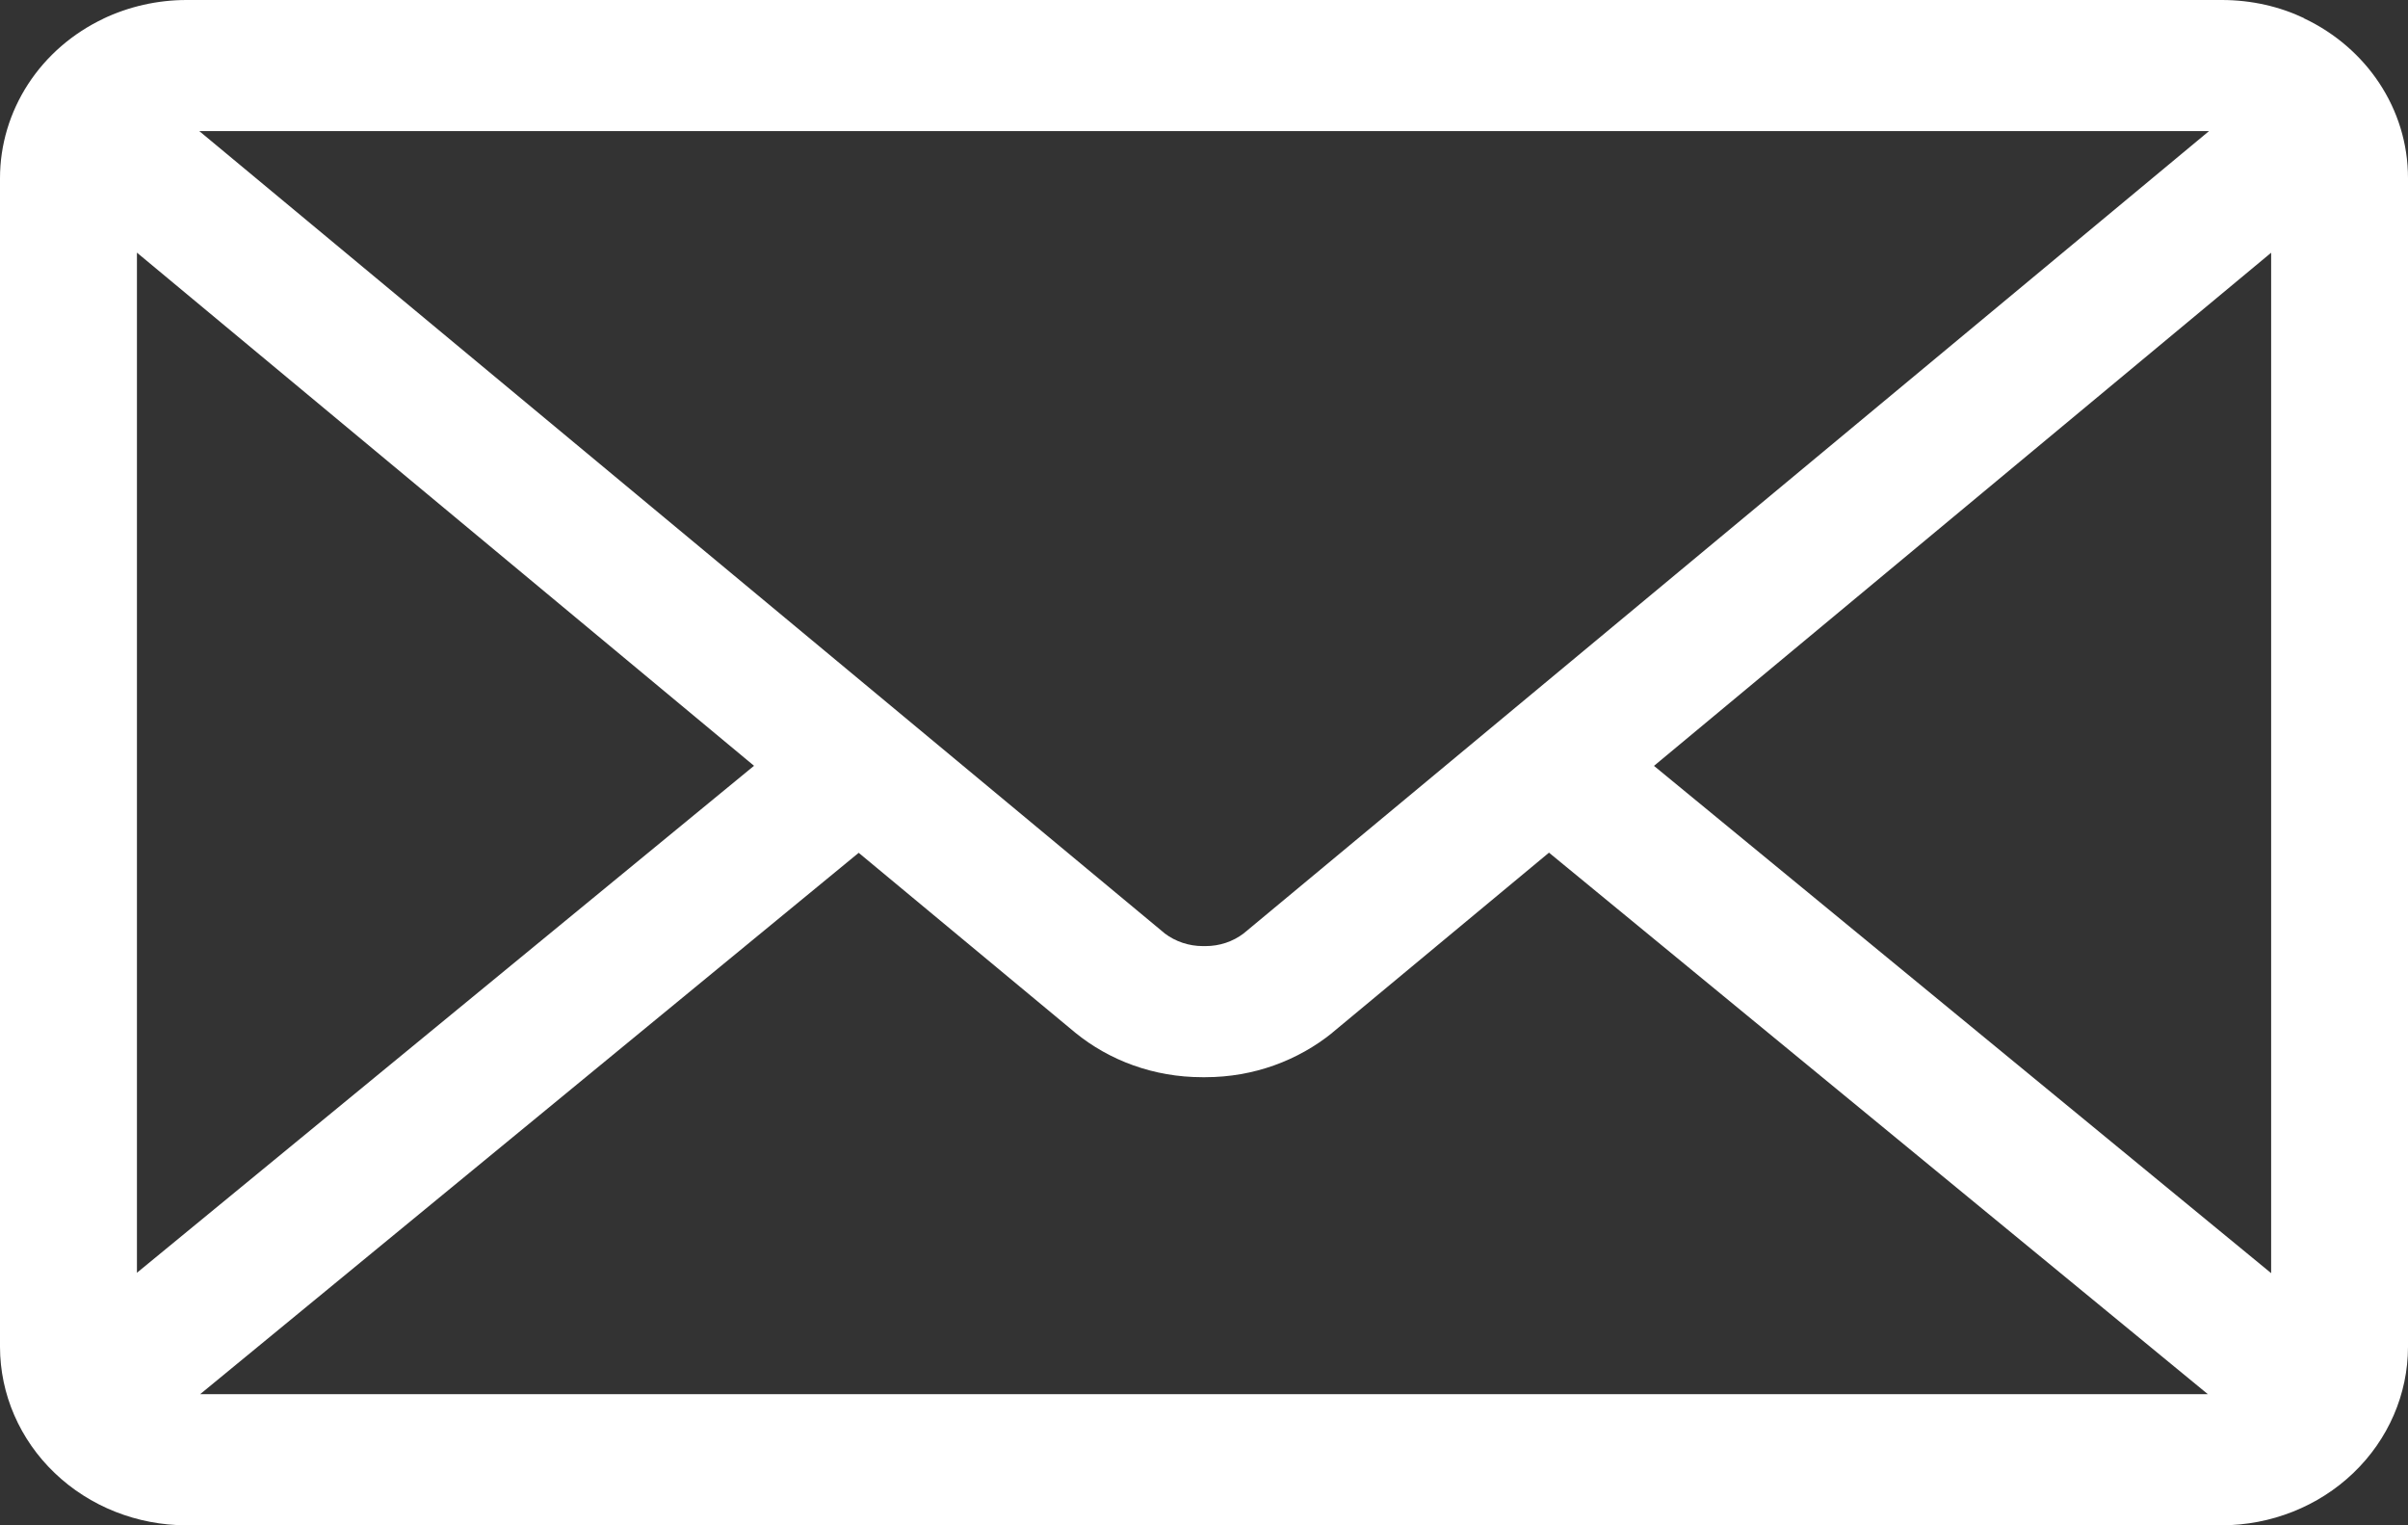 <?xml version="1.0" encoding="UTF-8"?> <svg xmlns="http://www.w3.org/2000/svg" width="30" height="19" viewBox="0 0 30 19" fill="none"><rect x="0" y="0" width="30" height="19" fill="#333333" stroke="none"/> <path d="M20.606 9.54L28.295 3.148V15.859L20.606 9.54ZM10.698 10.623L13.398 12.865C13.822 13.21 14.374 13.418 14.978 13.418H15.016C15.621 13.418 16.173 13.209 16.602 12.862L16.598 12.864L19.298 10.621L27.506 17.366H2.494L10.698 10.623ZM2.483 1.633H27.521L15.494 11.627C15.359 11.73 15.192 11.785 15.019 11.785H14.986C14.813 11.785 14.645 11.729 14.509 11.626L14.511 11.627L2.483 1.633ZM1.706 3.147L9.394 9.539L1.706 15.854V3.147ZM28.707 0.227C28.407 0.084 28.055 0 27.681 0H2.324C1.962 8.28117e-05 1.604 0.081 1.28 0.236L1.294 0.23C0.906 0.413 0.579 0.696 0.35 1.048C0.122 1.399 0 1.805 0 2.219V16.778C0.001 17.367 0.246 17.932 0.681 18.348C1.116 18.765 1.707 18.999 2.323 19H27.677C28.293 18.999 28.884 18.765 29.319 18.348C29.754 17.932 29.999 17.367 30 16.778V2.219C30 1.349 29.476 0.596 28.714 0.233L28.7 0.227H28.707Z" fill="white"></path> </svg> 